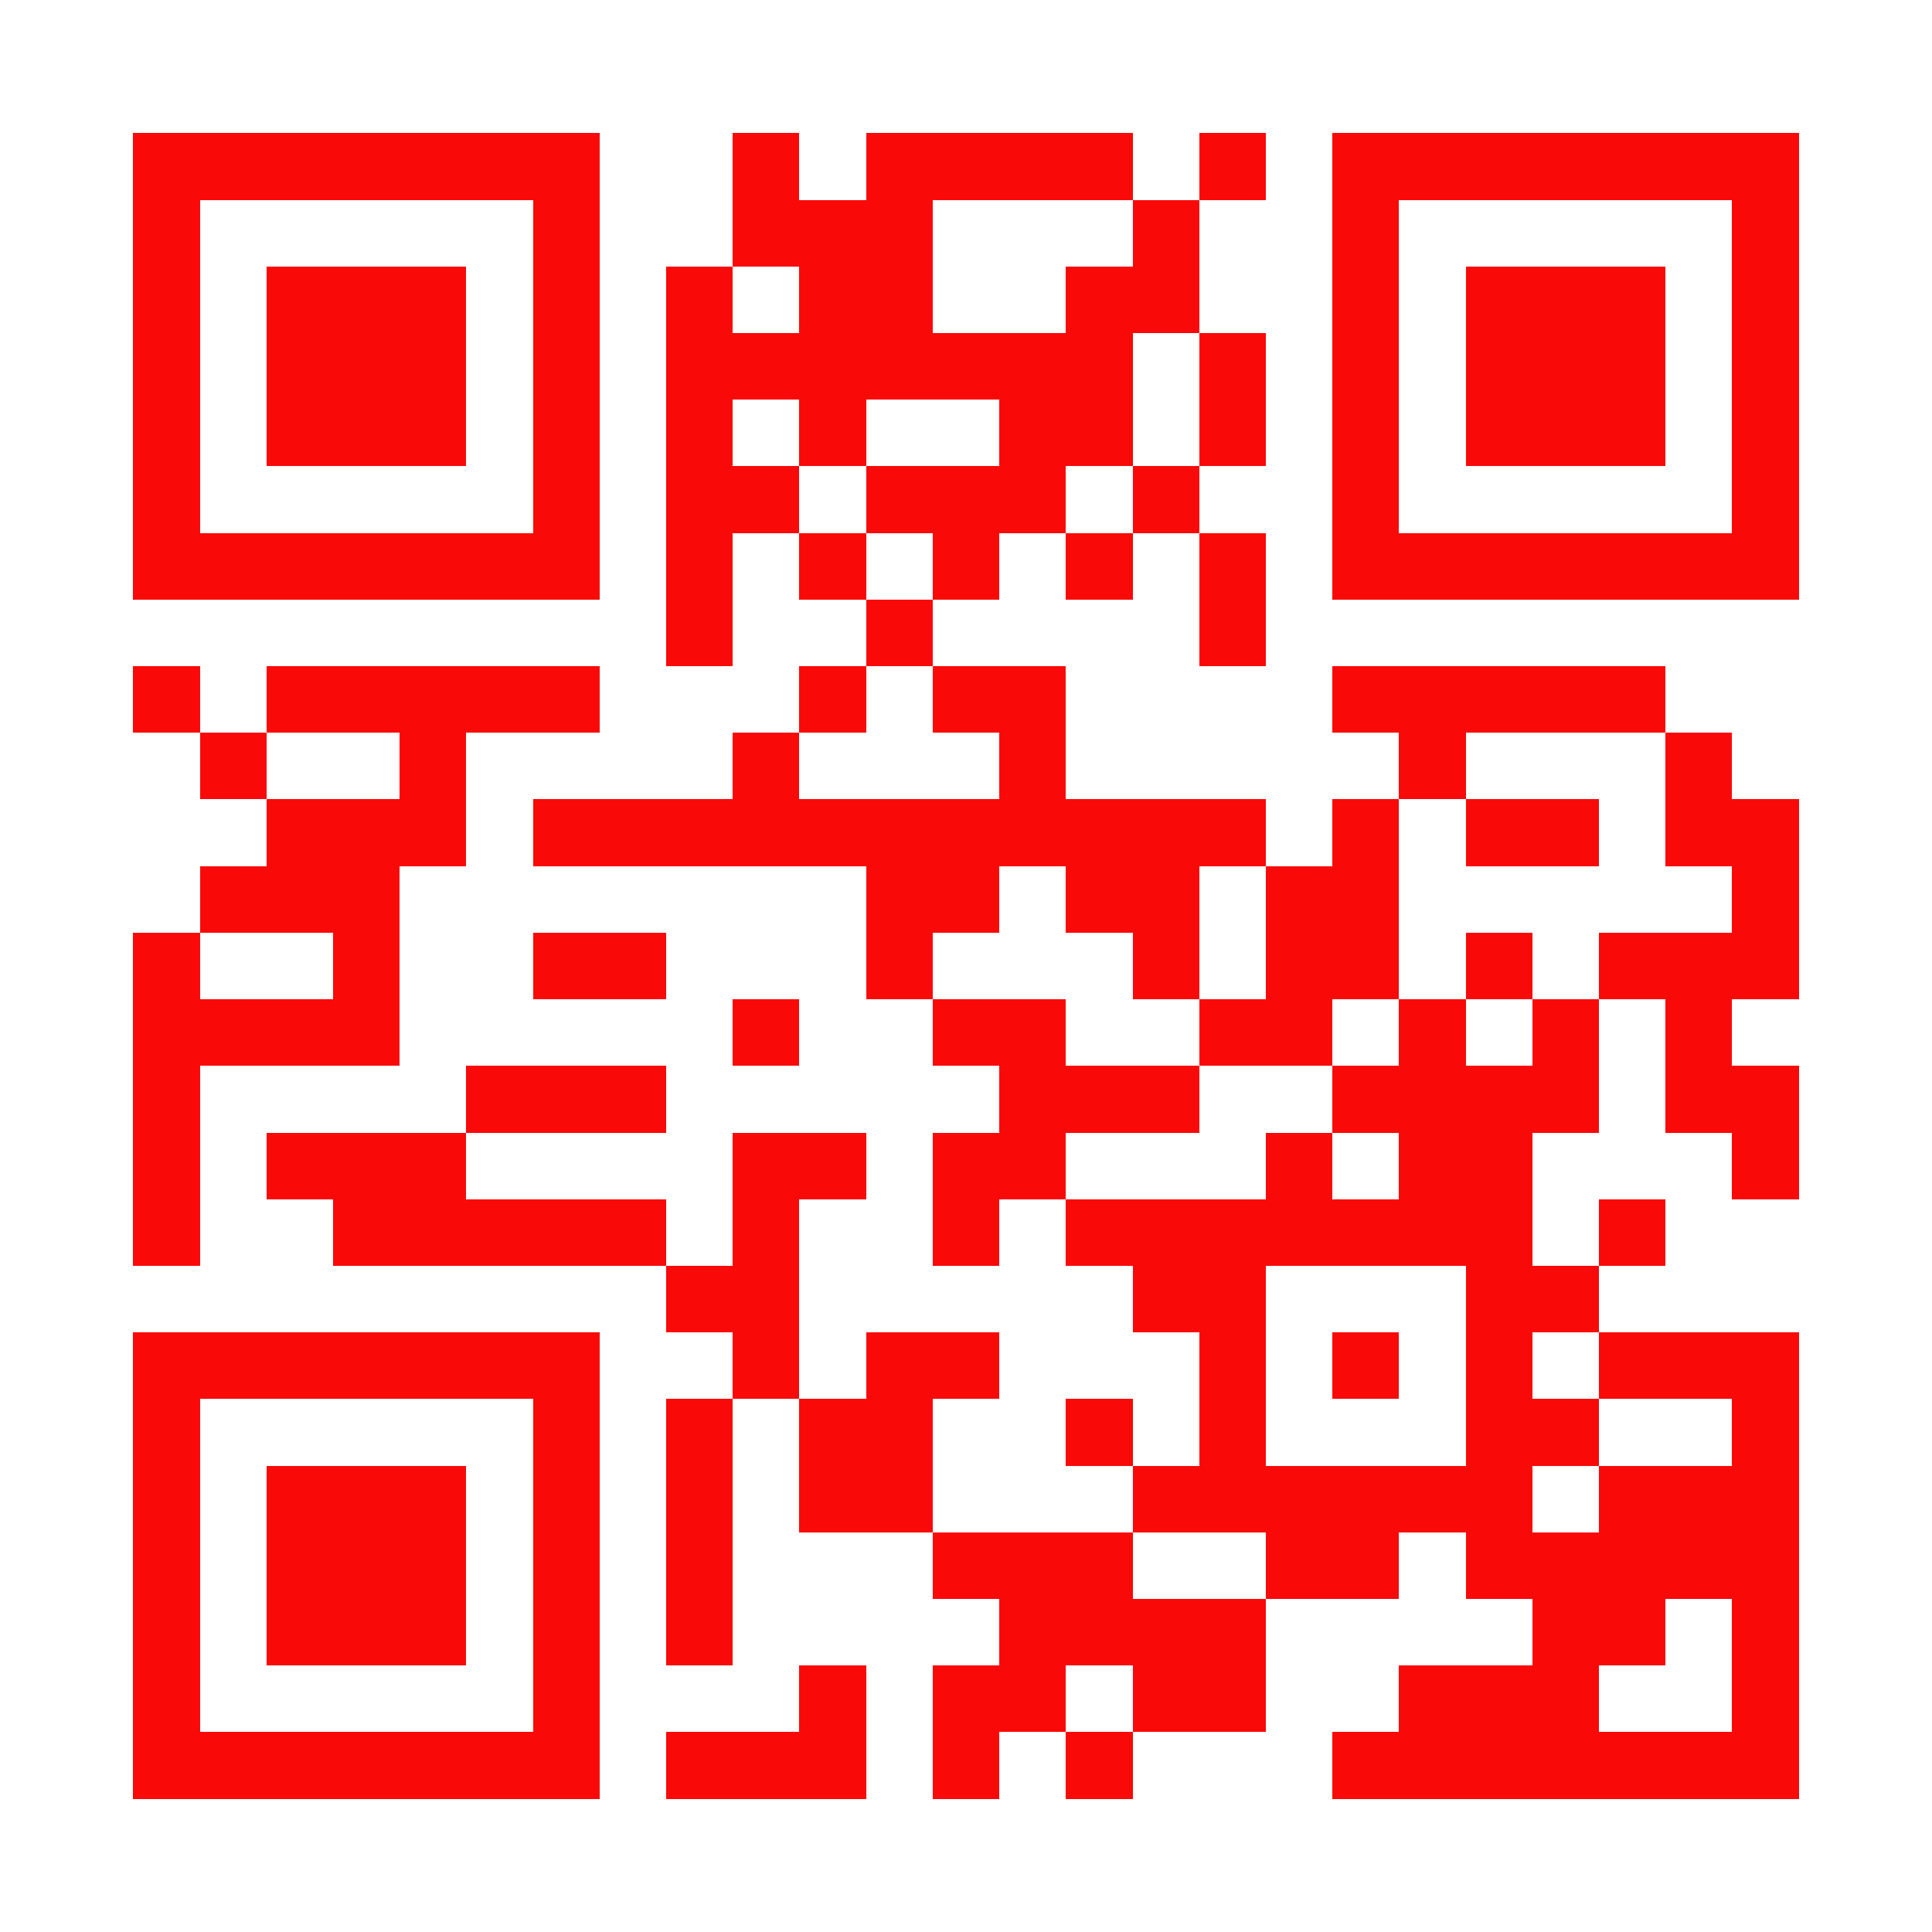 <?xml version="1.0" encoding="UTF-8"?>
<!DOCTYPE svg PUBLIC '-//W3C//DTD SVG 1.0//EN'
          'http://www.w3.org/TR/2001/REC-SVG-20010904/DTD/svg10.dtd'>
<svg fill="#fff" height="29" shape-rendering="crispEdges" style="fill: #fff;" viewBox="0 0 29 29" width="29" xmlns="http://www.w3.org/2000/svg" xmlns:xlink="http://www.w3.org/1999/xlink"
><path d="M0 0h29v29H0z"
  /><path d="M2 2.5h7m2 0h1m1 0h4m1 0h1m1 0h7M2 3.5h1m5 0h1m2 0h3m3 0h1m2 0h1m5 0h1M2 4.5h1m1 0h3m1 0h1m1 0h1m1 0h2m2 0h2m2 0h1m1 0h3m1 0h1M2 5.5h1m1 0h3m1 0h1m1 0h7m1 0h1m1 0h1m1 0h3m1 0h1M2 6.5h1m1 0h3m1 0h1m1 0h1m1 0h1m2 0h2m1 0h1m1 0h1m1 0h3m1 0h1M2 7.5h1m5 0h1m1 0h2m1 0h3m1 0h1m2 0h1m5 0h1M2 8.5h7m1 0h1m1 0h1m1 0h1m1 0h1m1 0h1m1 0h7M10 9.5h1m2 0h1m4 0h1M2 10.5h1m1 0h5m3 0h1m1 0h2m4 0h5M3 11.5h1m2 0h1m4 0h1m3 0h1m5 0h1m3 0h1M4 12.5h3m1 0h11m1 0h1m1 0h2m1 0h2M3 13.5h3m7 0h2m1 0h2m1 0h2m5 0h1M2 14.5h1m2 0h1m2 0h2m3 0h1m3 0h1m1 0h2m1 0h1m1 0h3M2 15.5h4m5 0h1m2 0h2m2 0h2m1 0h1m1 0h1m1 0h1M2 16.5h1m4 0h3m5 0h3m2 0h4m1 0h2M2 17.5h1m1 0h3m4 0h2m1 0h2m3 0h1m1 0h2m3 0h1M2 18.5h1m2 0h5m1 0h1m2 0h1m1 0h7m1 0h1M10 19.5h2m5 0h2m3 0h2M2 20.5h7m2 0h1m1 0h2m3 0h1m1 0h1m1 0h1m1 0h3M2 21.5h1m5 0h1m1 0h1m1 0h2m2 0h1m1 0h1m3 0h2m2 0h1M2 22.5h1m1 0h3m1 0h1m1 0h1m1 0h2m3 0h6m1 0h3M2 23.5h1m1 0h3m1 0h1m1 0h1m3 0h3m2 0h2m1 0h5M2 24.5h1m1 0h3m1 0h1m1 0h1m4 0h4m4 0h2m1 0h1M2 25.5h1m5 0h1m3 0h1m1 0h2m1 0h2m2 0h3m2 0h1M2 26.5h7m1 0h3m1 0h1m1 0h1m3 0h7" stroke="#fa0909"
/></svg
>
